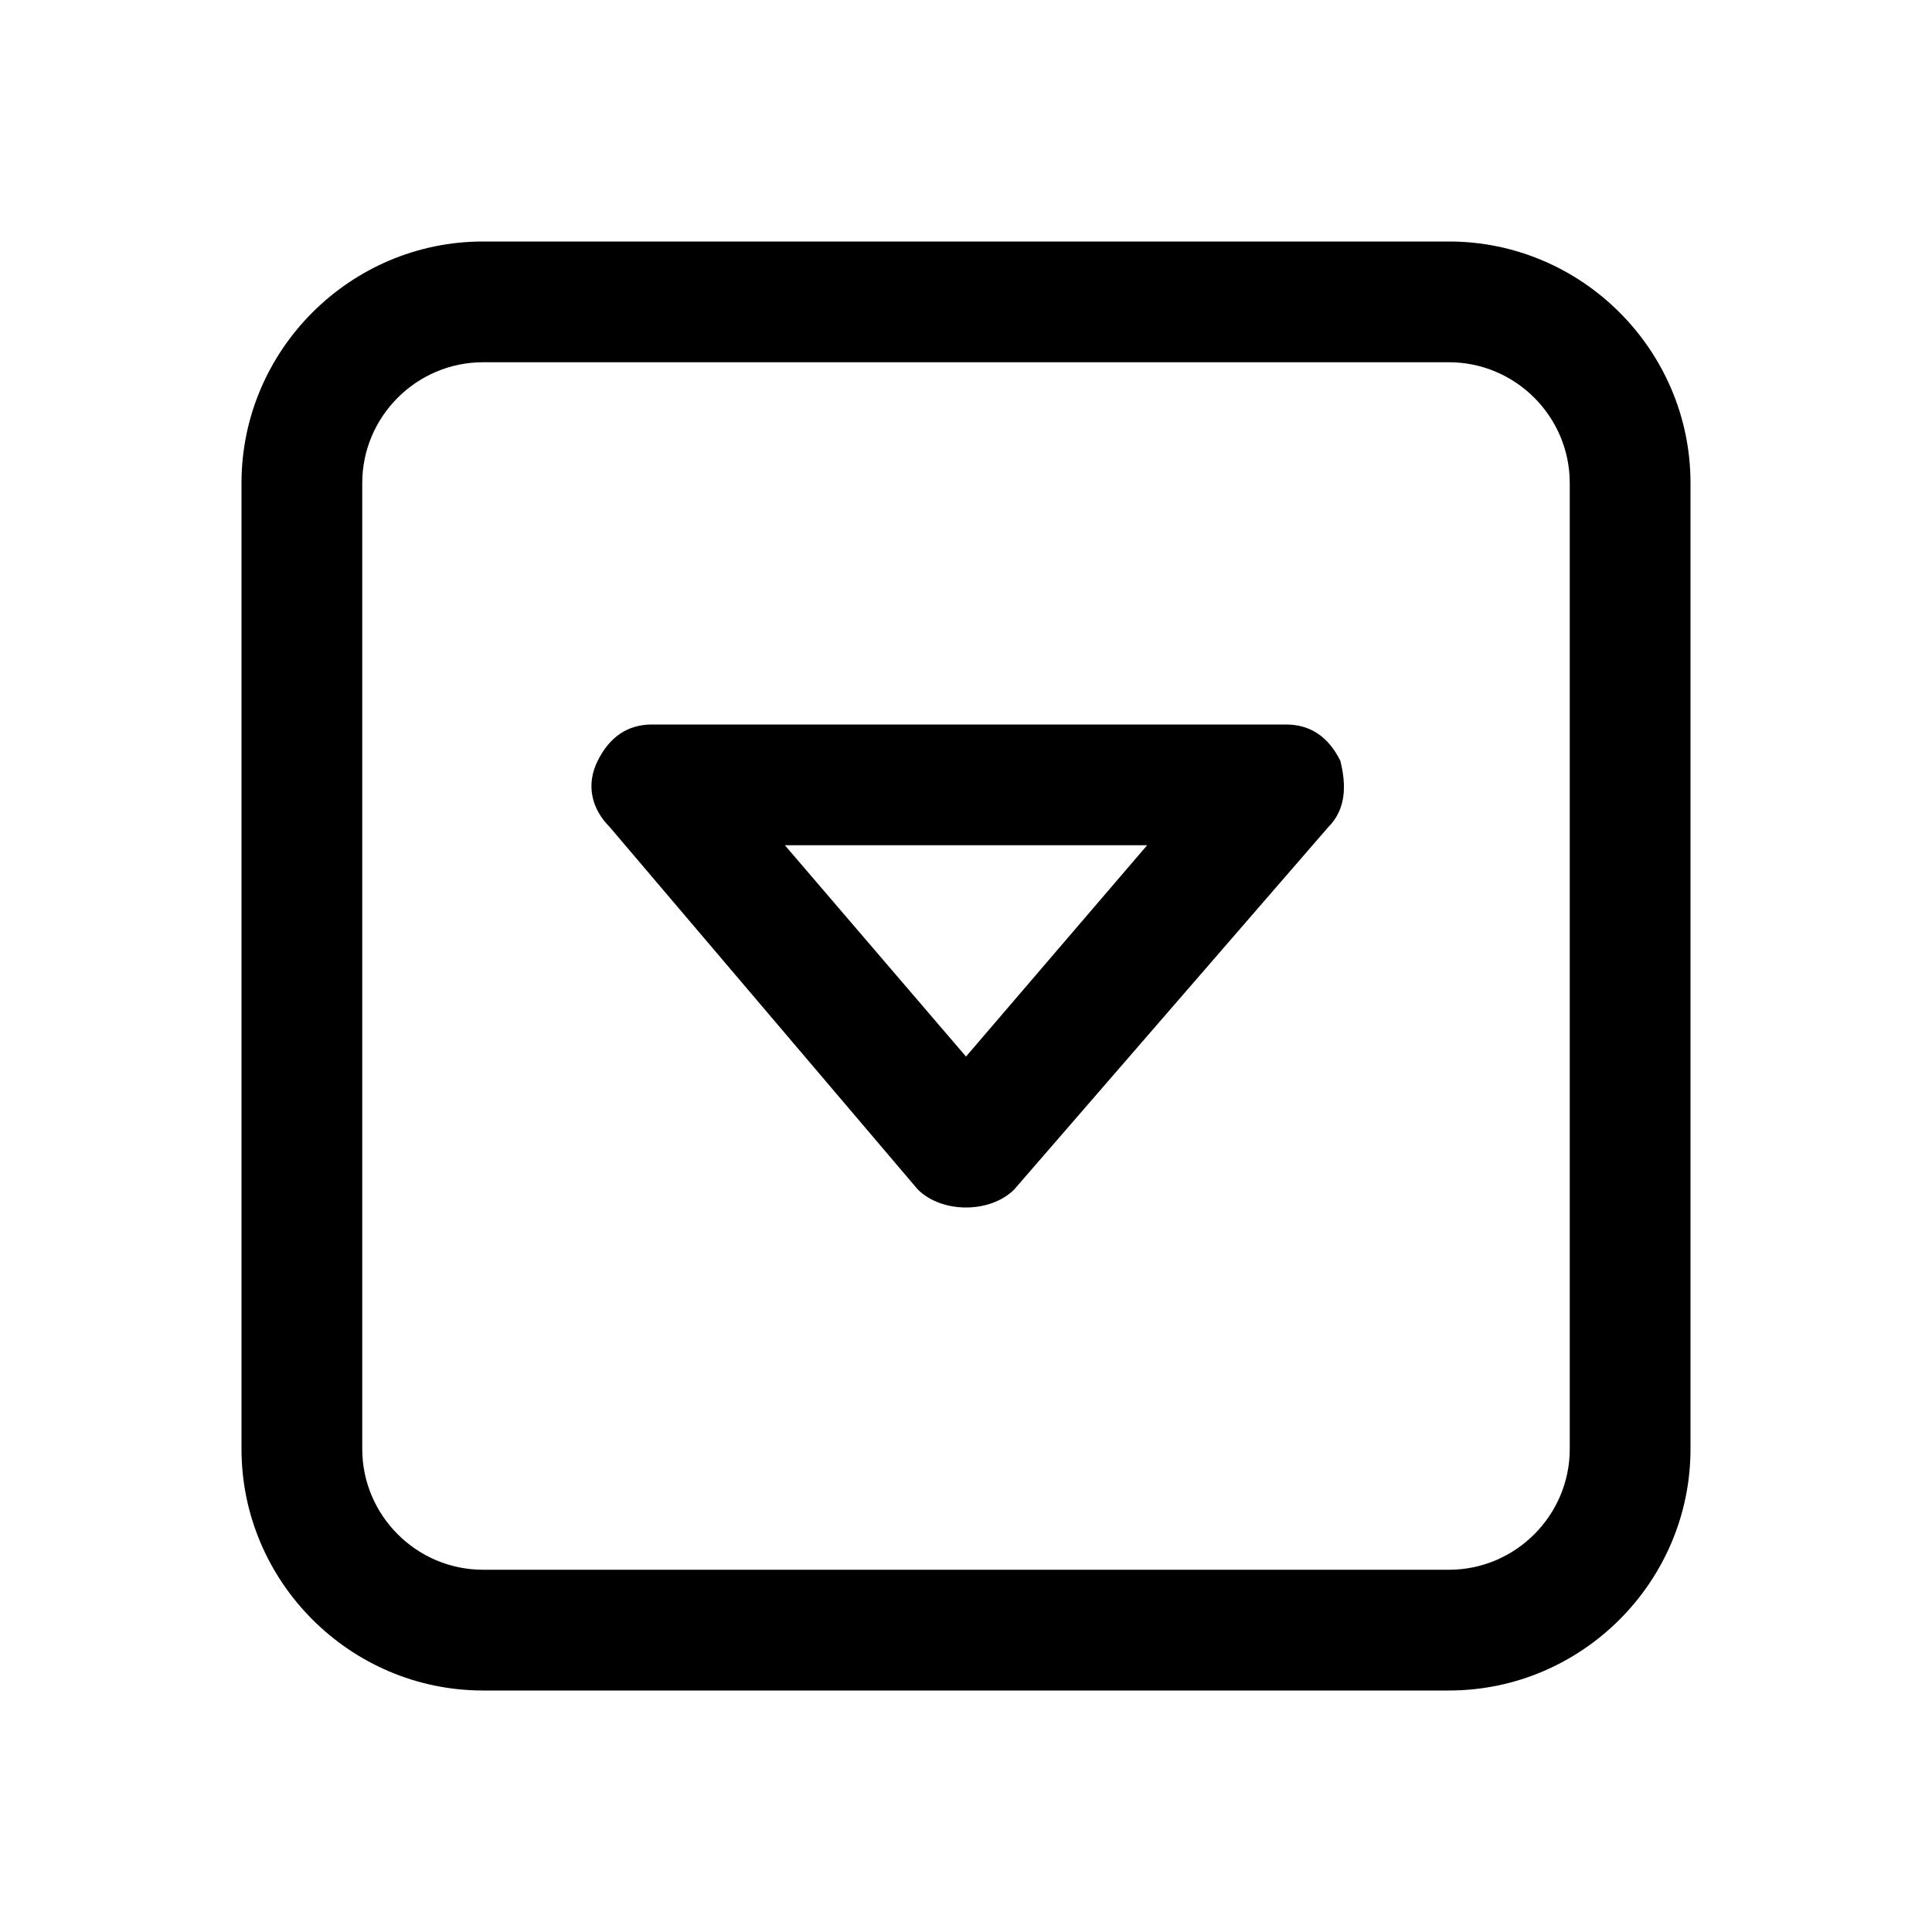<!-- Generated by weiling.cn -->
<svg version="1.1" xmlns="http://www.w3.org/2000/svg" width="32" height="32" viewBox="0 0 32 32">
<path fill="currentColor" d="M8 6c-1.1 0-2 0.9-2 2v16c0 1.1 0.9 2 2 2h16c1.1 0 2-0.9 2-2v-16c0-1.1-0.9-2-2-2h-16zM4 8c0-2.2 1.8-4 4-4h16c2.2 0 4 1.8 4 4v16c0 2.2-1.8 4-4 4h-16c-2.2 0-4-1.8-4-4v-16zM15.2 19.7c0.2 0.2 0.5 0.3 0.8 0.3s0.6-0.1 0.8-0.3l5.2-6c0.3-0.3 0.3-0.7 0.2-1.1-0.2-0.4-0.5-0.6-0.9-0.6h-10.5c-0.4 0-0.7 0.2-0.9 0.6s-0.1 0.8 0.2 1.1l5.1 6zM13 14h6l-3 3.5-3-3.5z"></path>
</svg>
